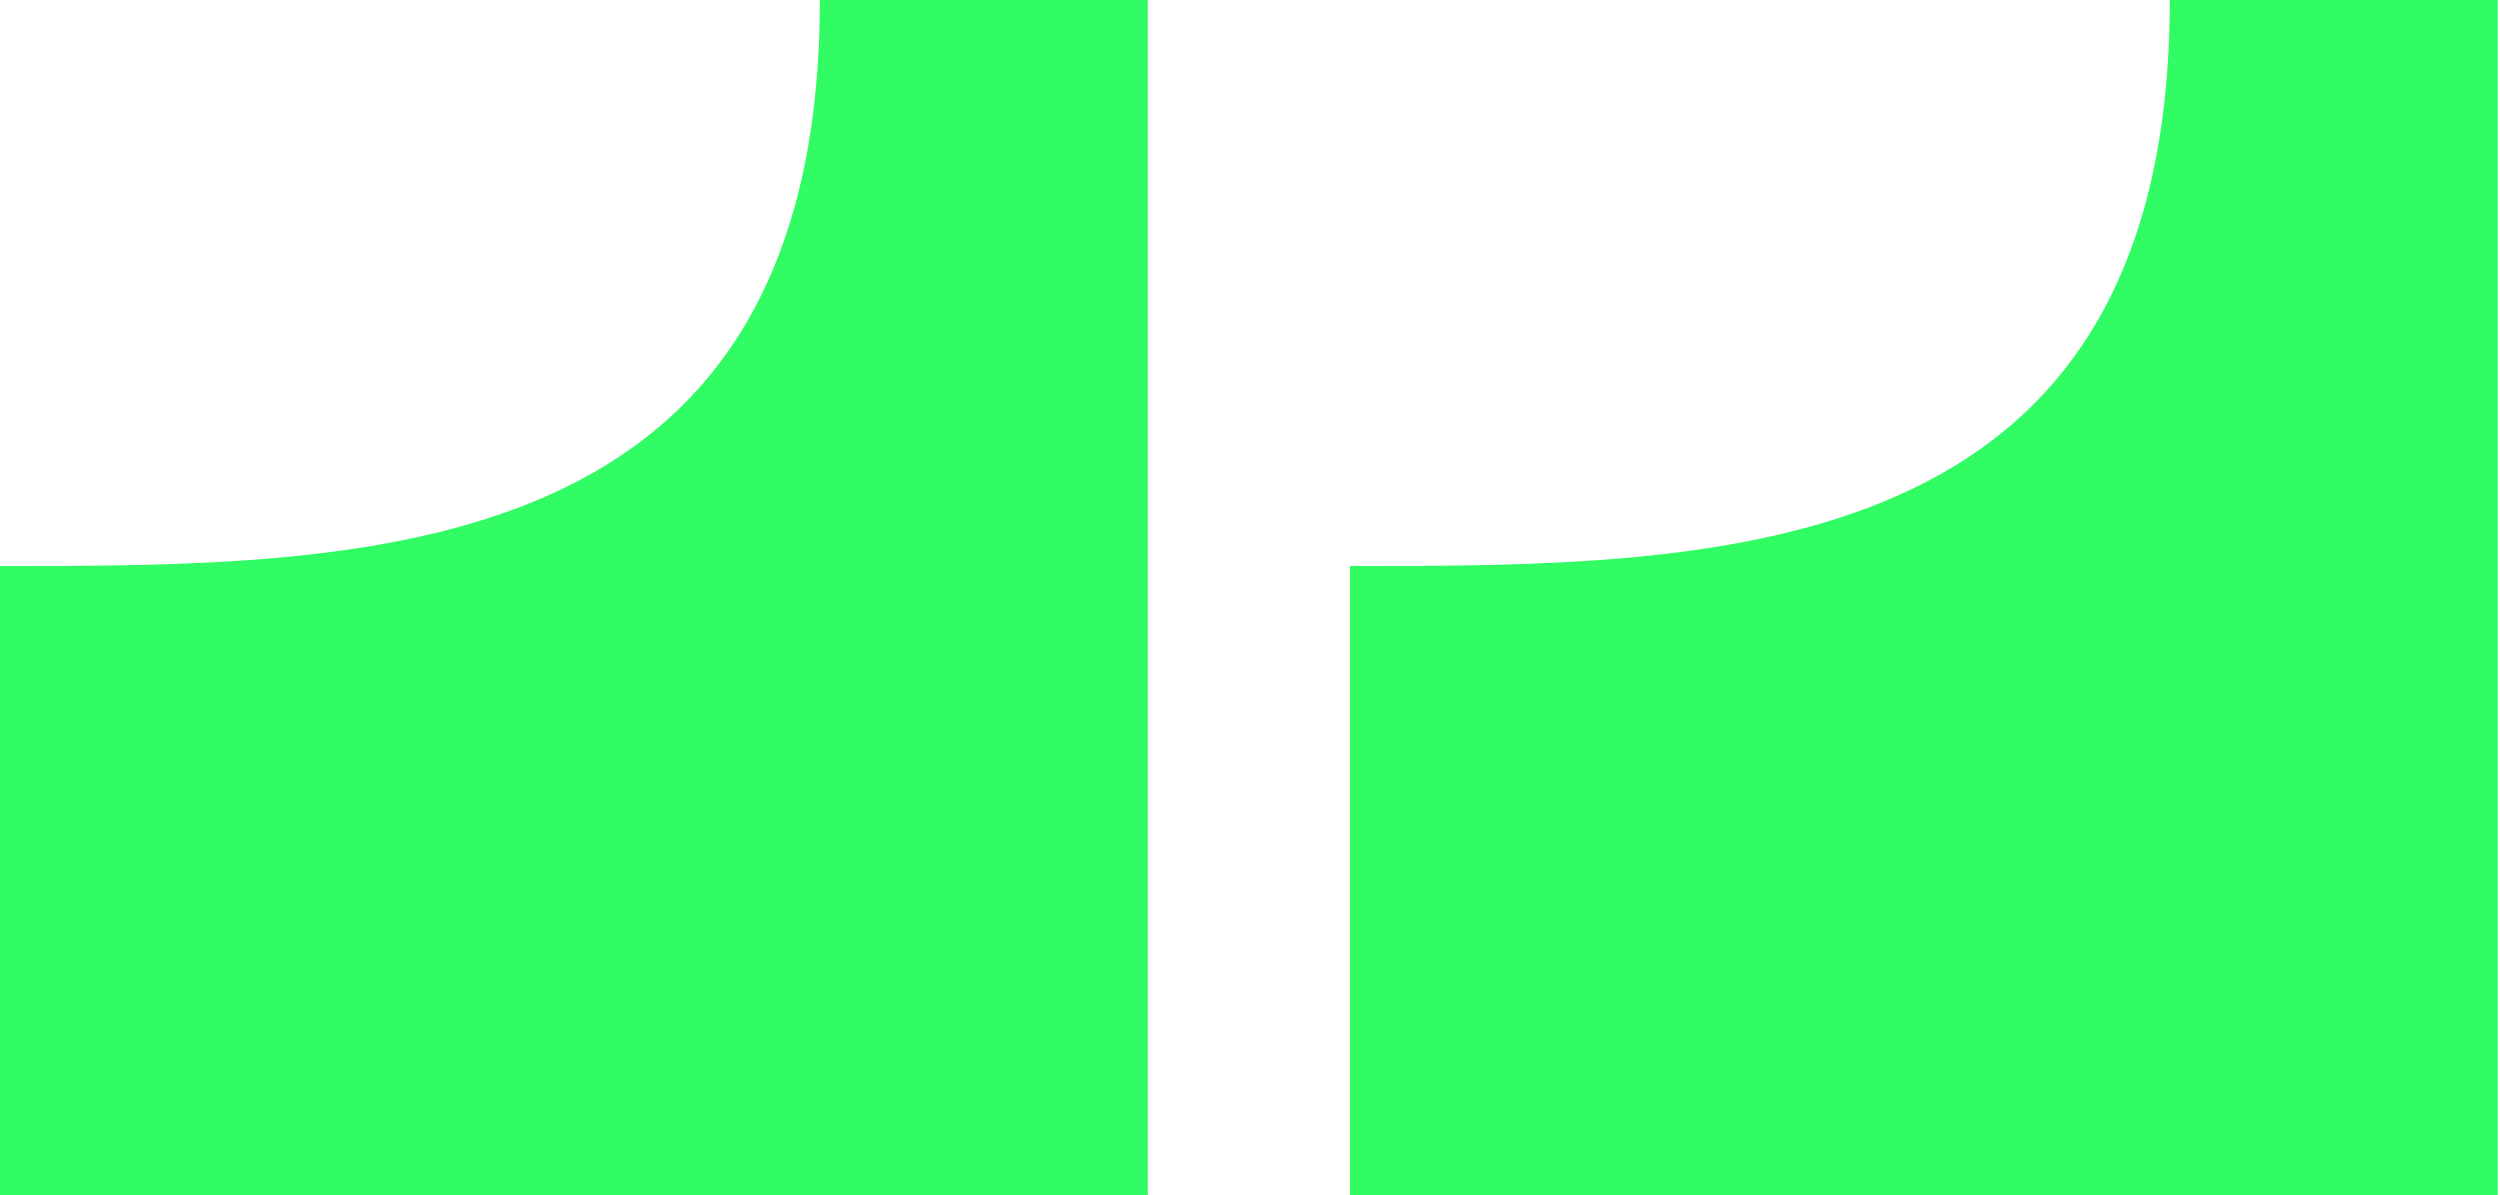 <svg width="159" height="76" viewBox="0 0 159 76" fill="none" xmlns="http://www.w3.org/2000/svg">
<g id="Vector">
<path d="M73 76L6.38186e-06 76L0 36C23.5 36 52.143 36 52.143 1.82339e-06L73 0L73 76Z" fill="#31fc63"/>
<path d="M158.857 76L85.857 76L85.857 36C109.357 36 138 36 138 1.82339e-06L158.857 0L158.857 76Z" fill="#31fc63"/>
</g>
</svg>
